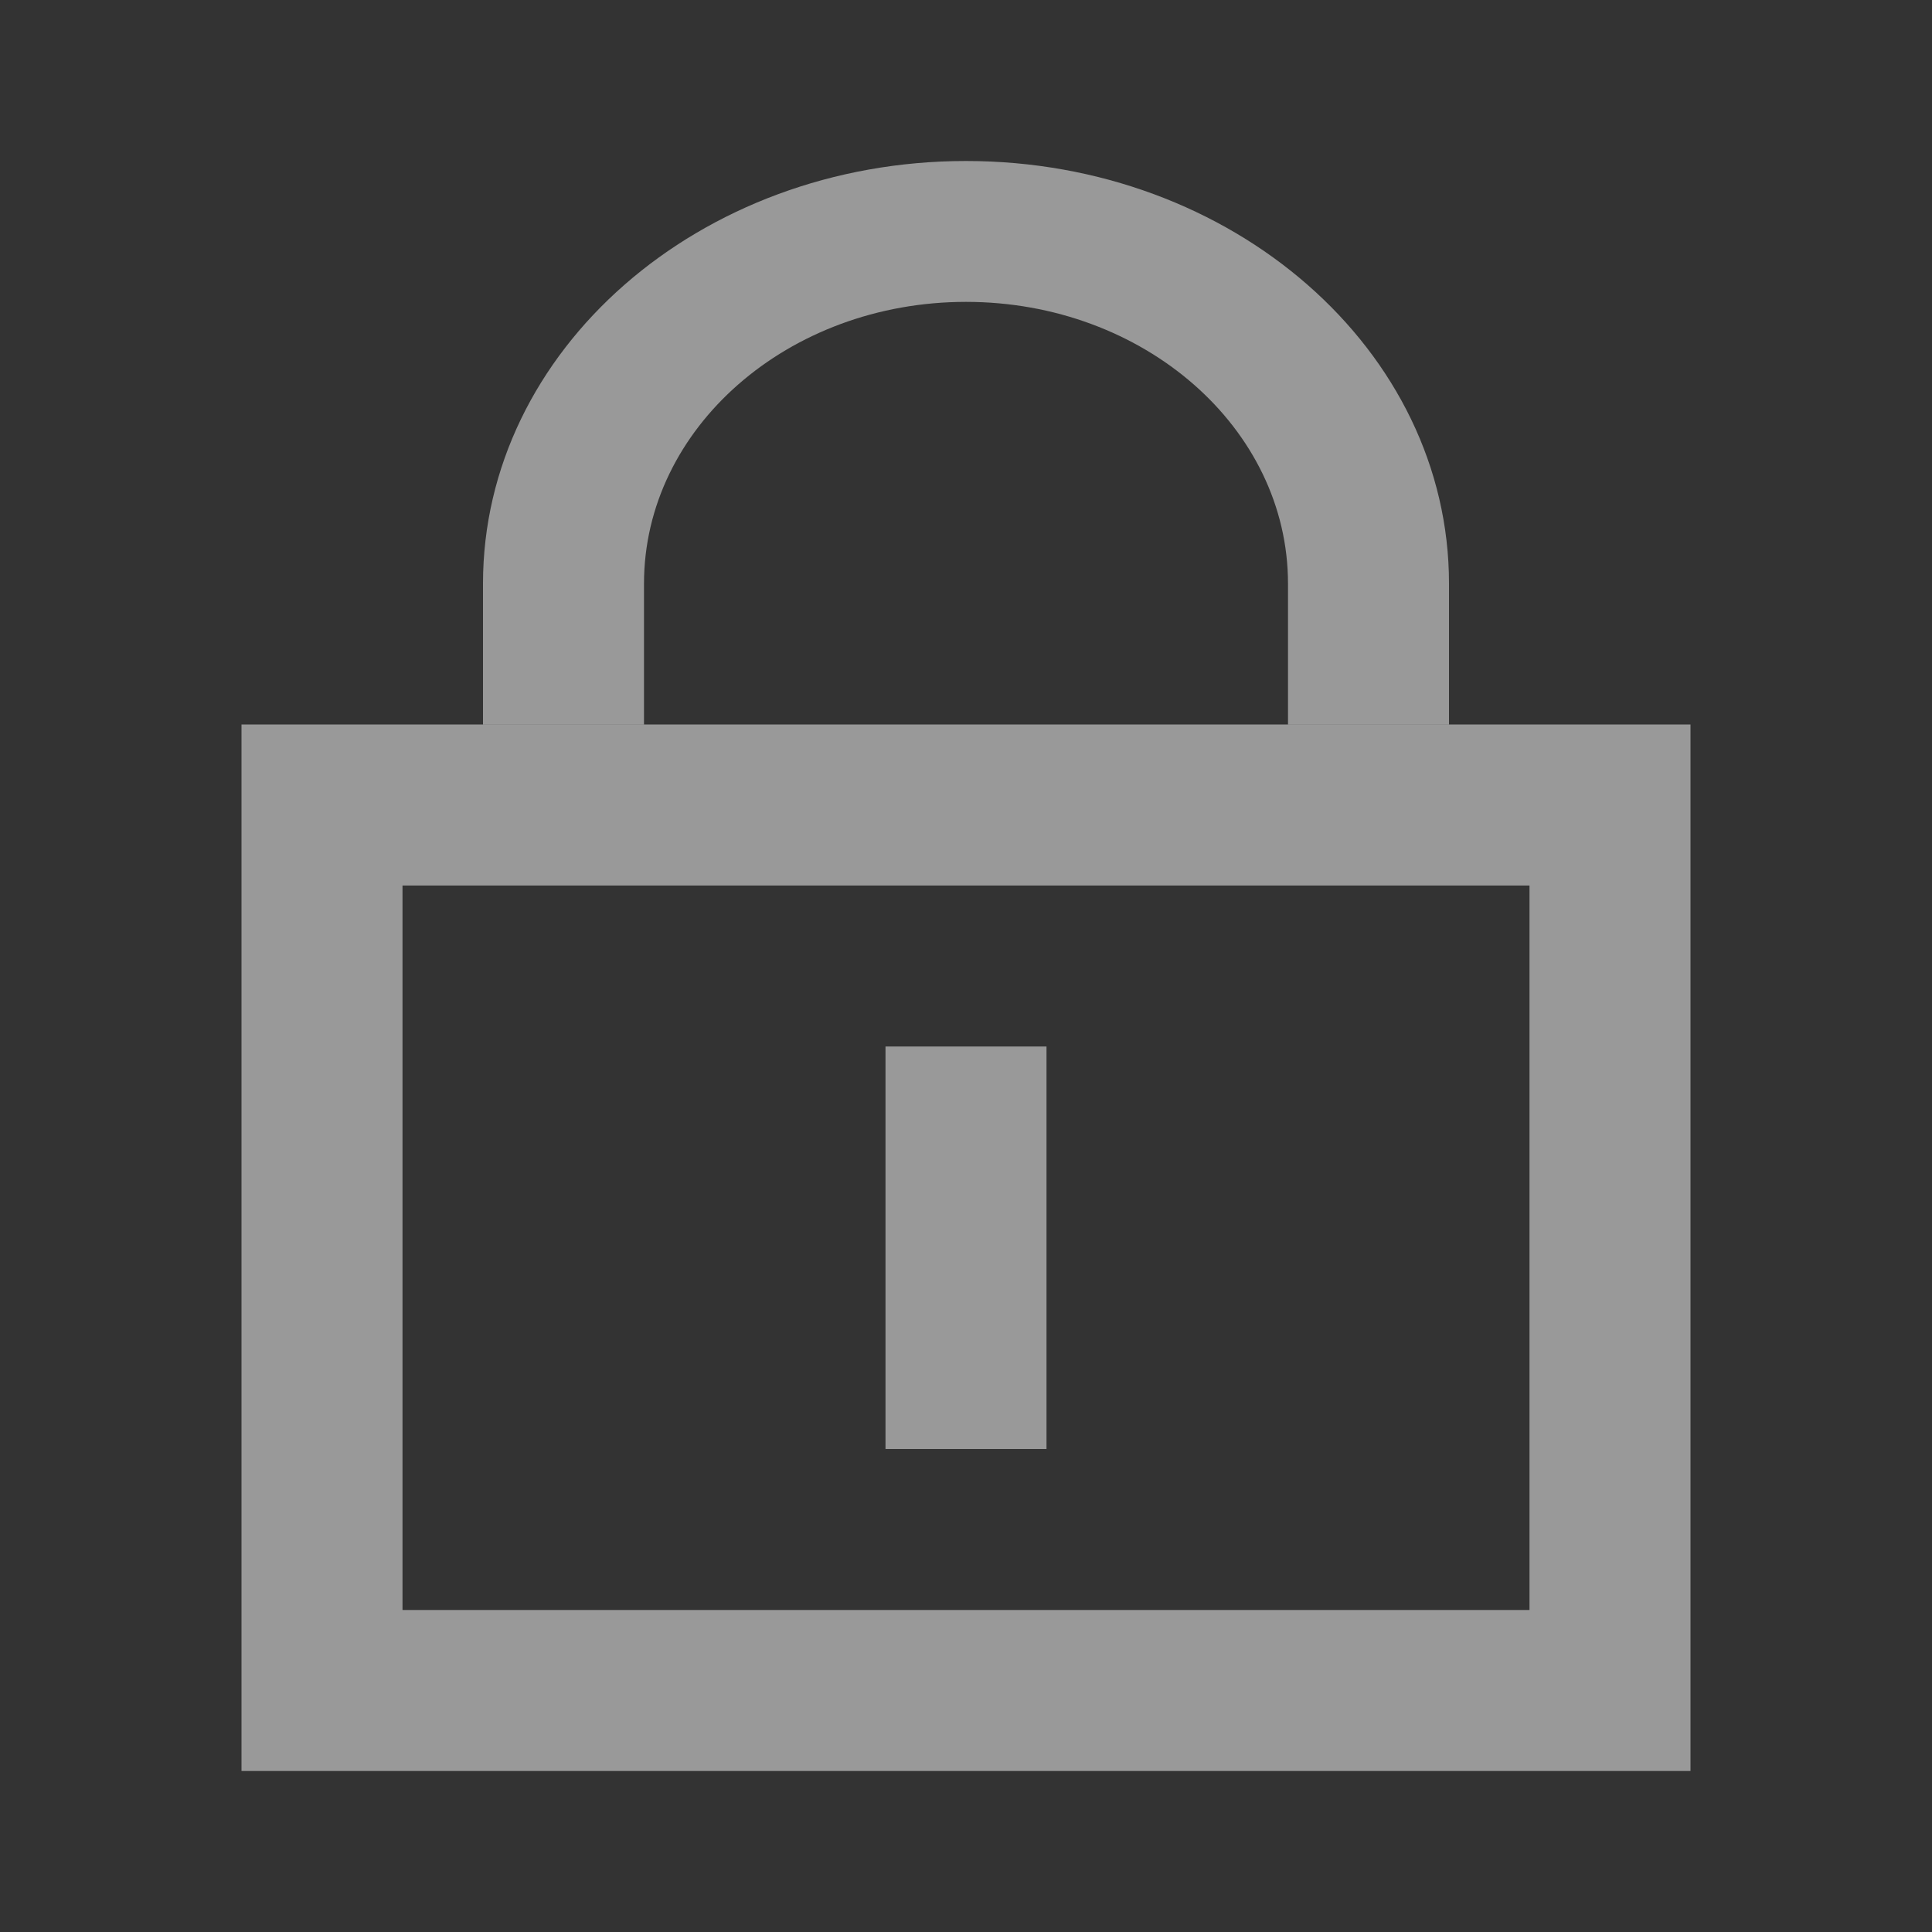 <svg width="24" height="24" viewBox="0 0 24 24" fill="none" xmlns="http://www.w3.org/2000/svg">
    <rect x="0" y="0" width="24" height="24" fill="#333333" stroke="none"/>
    <path fill-rule="evenodd" clip-rule="evenodd" d="M19 11H5V20H19V11ZM3 9V22H21V9H3Z" fill="white" fill-opacity="0.5"/>
    <path fill-rule="evenodd" clip-rule="evenodd" d="M6 7.25C6 4.351 8.686 2 12 2C15.314 2 18 4.351 18 7.25V9H16V7.25C16 5.317 14.209 3.75 12 3.75C9.791 3.75 8 5.317 8 7.25V9H6V7.25Z" fill="white" fill-opacity="0.5"/>
    <path fill-rule="evenodd" clip-rule="evenodd" d="M11 18V13H13V18H11Z" fill="white" fill-opacity="0.5"/>
</svg>
